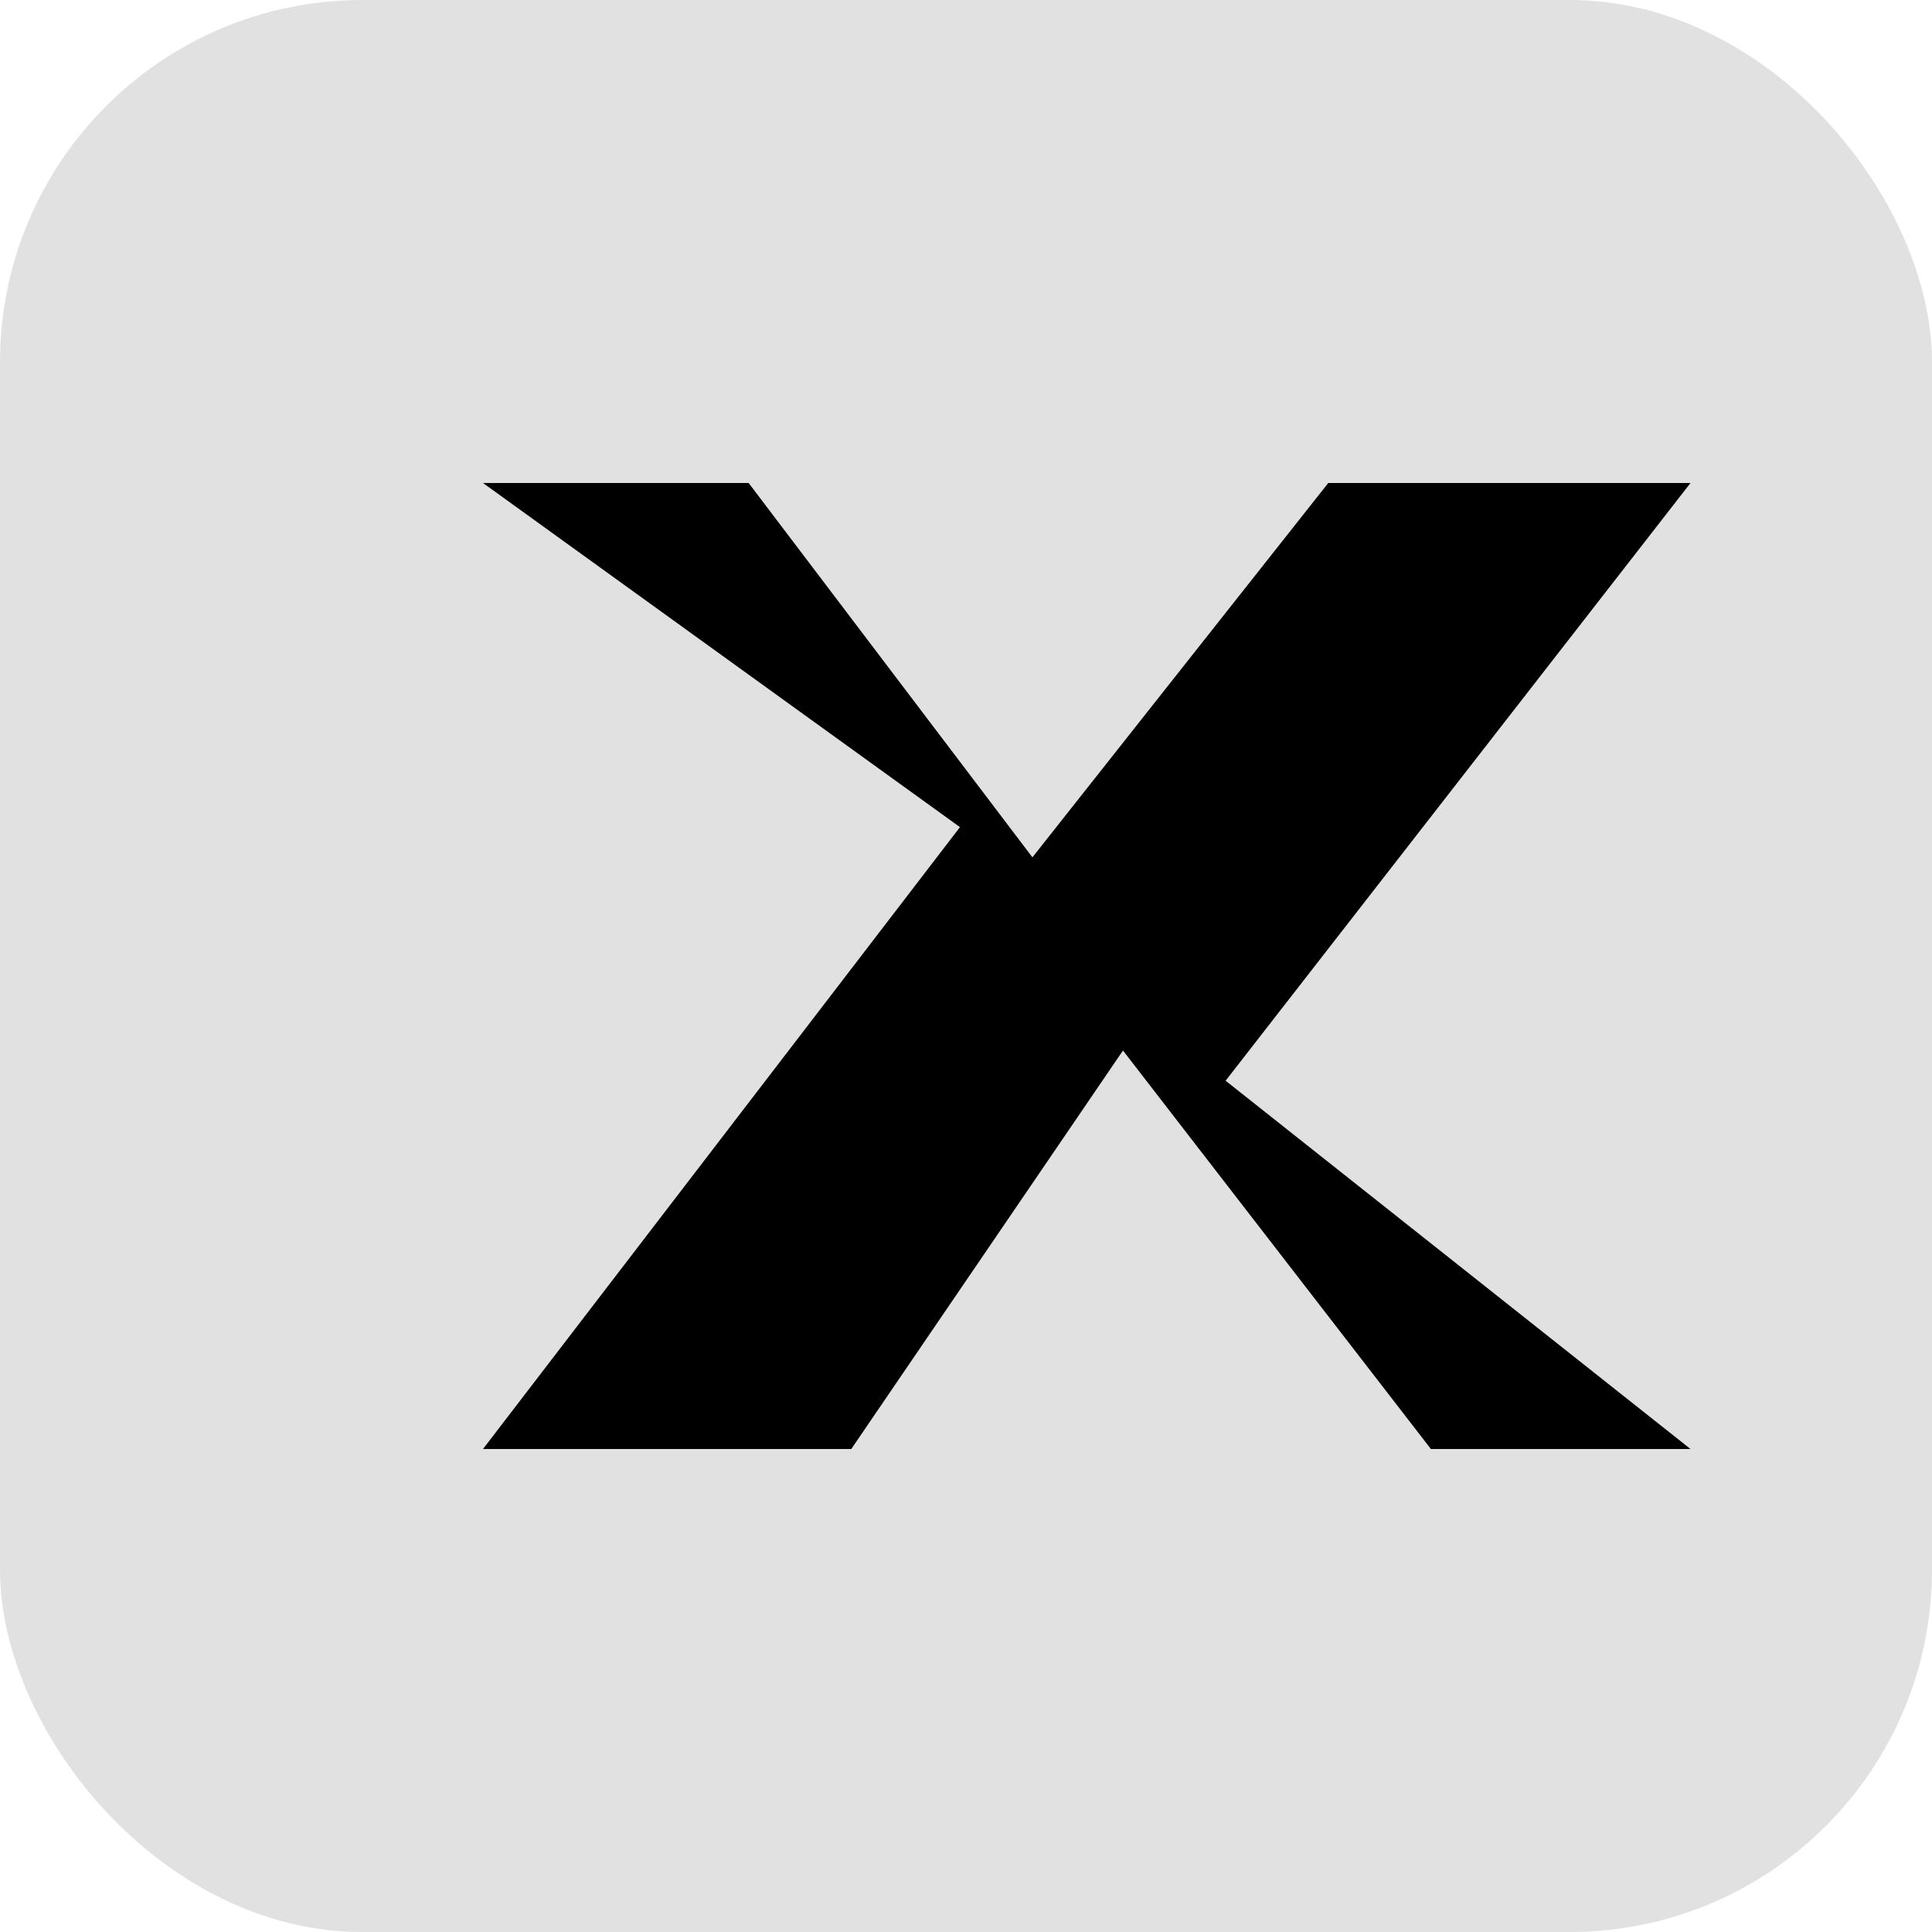 <svg xmlns='http://www.w3.org/2000/svg' viewBox='0 0 32 32' width='32' height='32' aria-hidden='true'>
  <rect width='32' height='32' rx='6' fill='currentColor' opacity='.12'/>
  <path d='M8 8h4.4l4.7 6.2 4.9-6.2H28l-7.7 9.9L28 24h-4.3l-5.1-6.6L14.1 24H8l7.9-10.3L8 8z' fill='currentColor'/>
</svg>